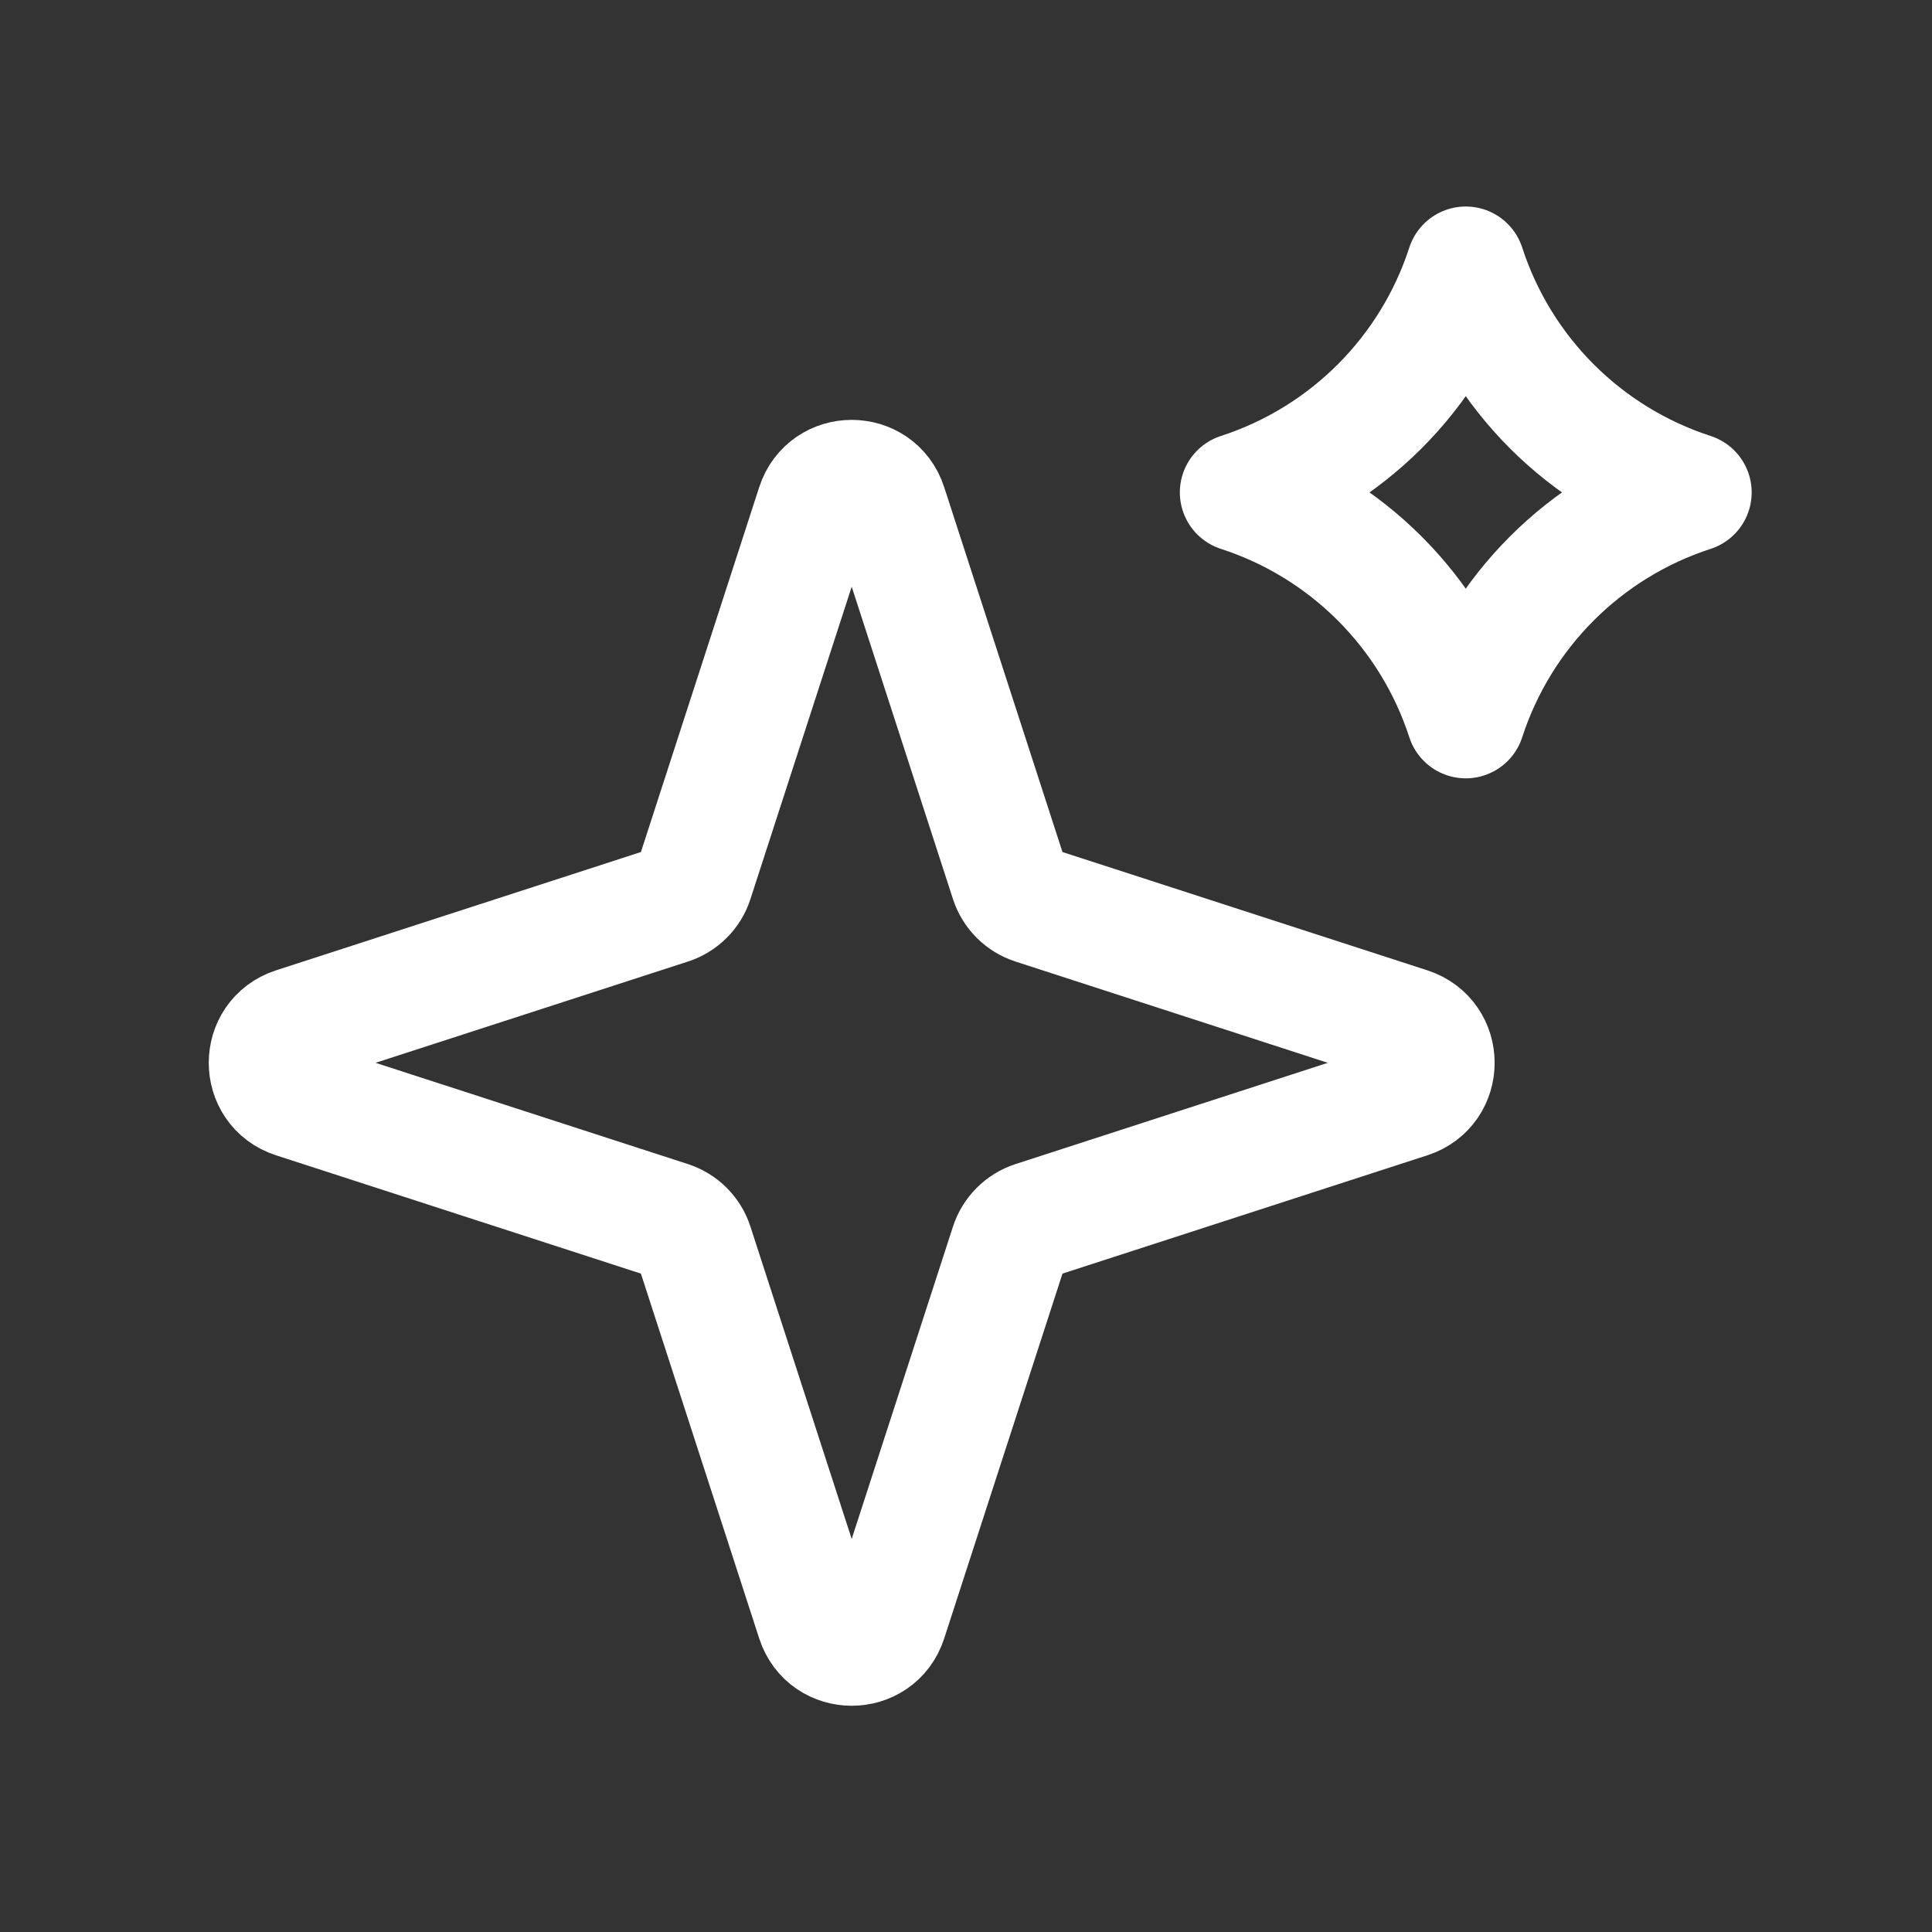 <svg width="40" height="40" viewBox="0 0 40 40" fill="none" xmlns="http://www.w3.org/2000/svg">
<rect x="0" y="0" width="40" height="40" fill="#333333" stroke="none"/>
<path fill-rule="evenodd" clip-rule="evenodd" d="M35.038 10.195C32.813 10.917 31.069 12.661 30.347 14.886C29.625 12.661 27.881 10.917 25.656 10.195C27.881 9.473 29.625 7.729 30.347 5.504C31.069 7.729 32.813 9.473 35.038 10.195Z" stroke="white" stroke-width="2.457" stroke-linecap="round" stroke-linejoin="round"/>
<path fill-rule="evenodd" clip-rule="evenodd" d="M21.403 18.739L29.175 21.259C29.897 21.494 29.897 22.516 29.175 22.75L21.403 25.27C21.163 25.348 20.977 25.535 20.899 25.774L18.379 33.546C18.144 34.268 17.123 34.268 16.888 33.546L14.368 25.774C14.292 25.535 14.104 25.348 13.865 25.27L6.092 22.75C5.37 22.516 5.37 21.494 6.092 21.259L13.865 18.739C14.104 18.661 14.292 18.475 14.368 18.236L16.888 10.463C17.123 9.741 18.144 9.741 18.379 10.463L20.899 18.236C20.977 18.475 21.163 18.661 21.403 18.739Z" stroke="white" stroke-width="2.457" stroke-linecap="round" stroke-linejoin="round"/>
</svg>

